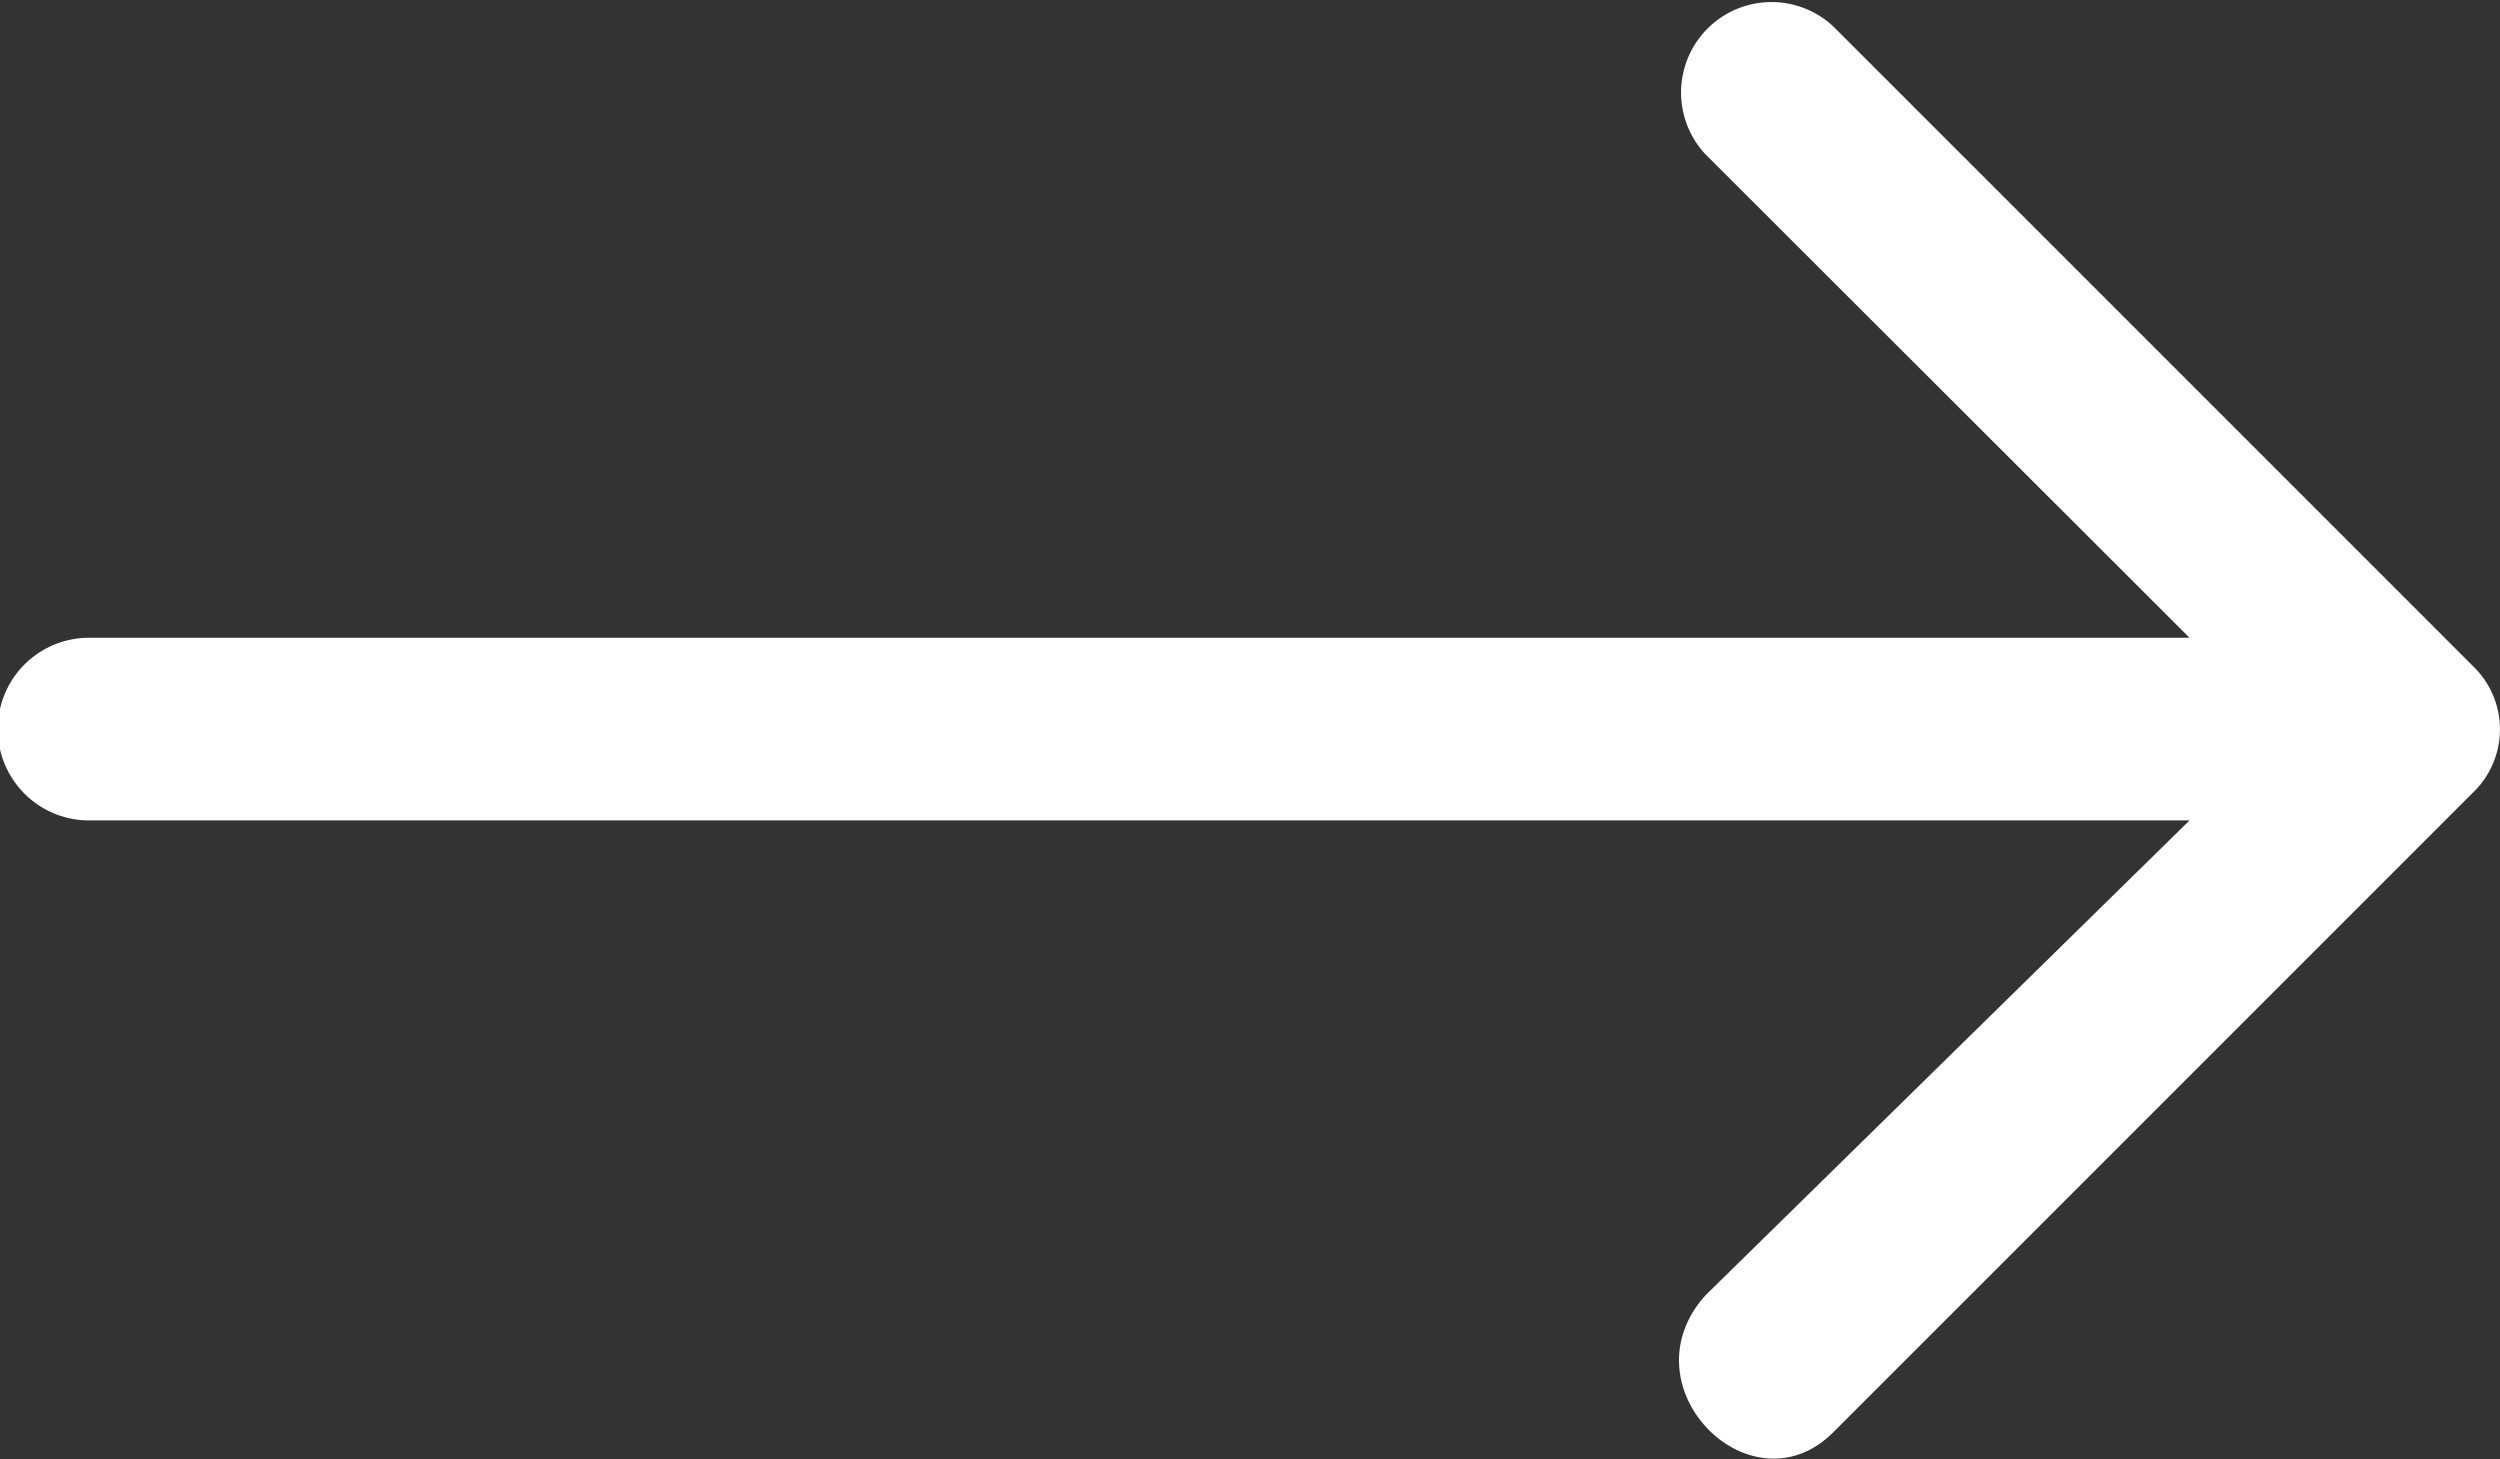 <svg xmlns="http://www.w3.org/2000/svg" id="prefix__Arrow_mark" width="19.953" height="11.647" data-name="Arrow mark" viewBox="0 0 19.953 11.647">
    <rect x="0" y="0" width="19.953" height="11.647" fill="#333333" stroke="none"/>
    <path id="prefix__Path_48" d="M13.862 1.331A.722.722 0 0 1 14.882.31l5.1 5.1a.7.7 0 0 1 0 1.02l-5.1 5.1c-.656.656-1.676-.364-1.02-1.093l3.863-3.79H.961a.729.729 0 0 1 0-1.458h16.764z" data-name="Path 48" transform="translate(-.25 -.099)" style="fill:#fff"/>
</svg>
